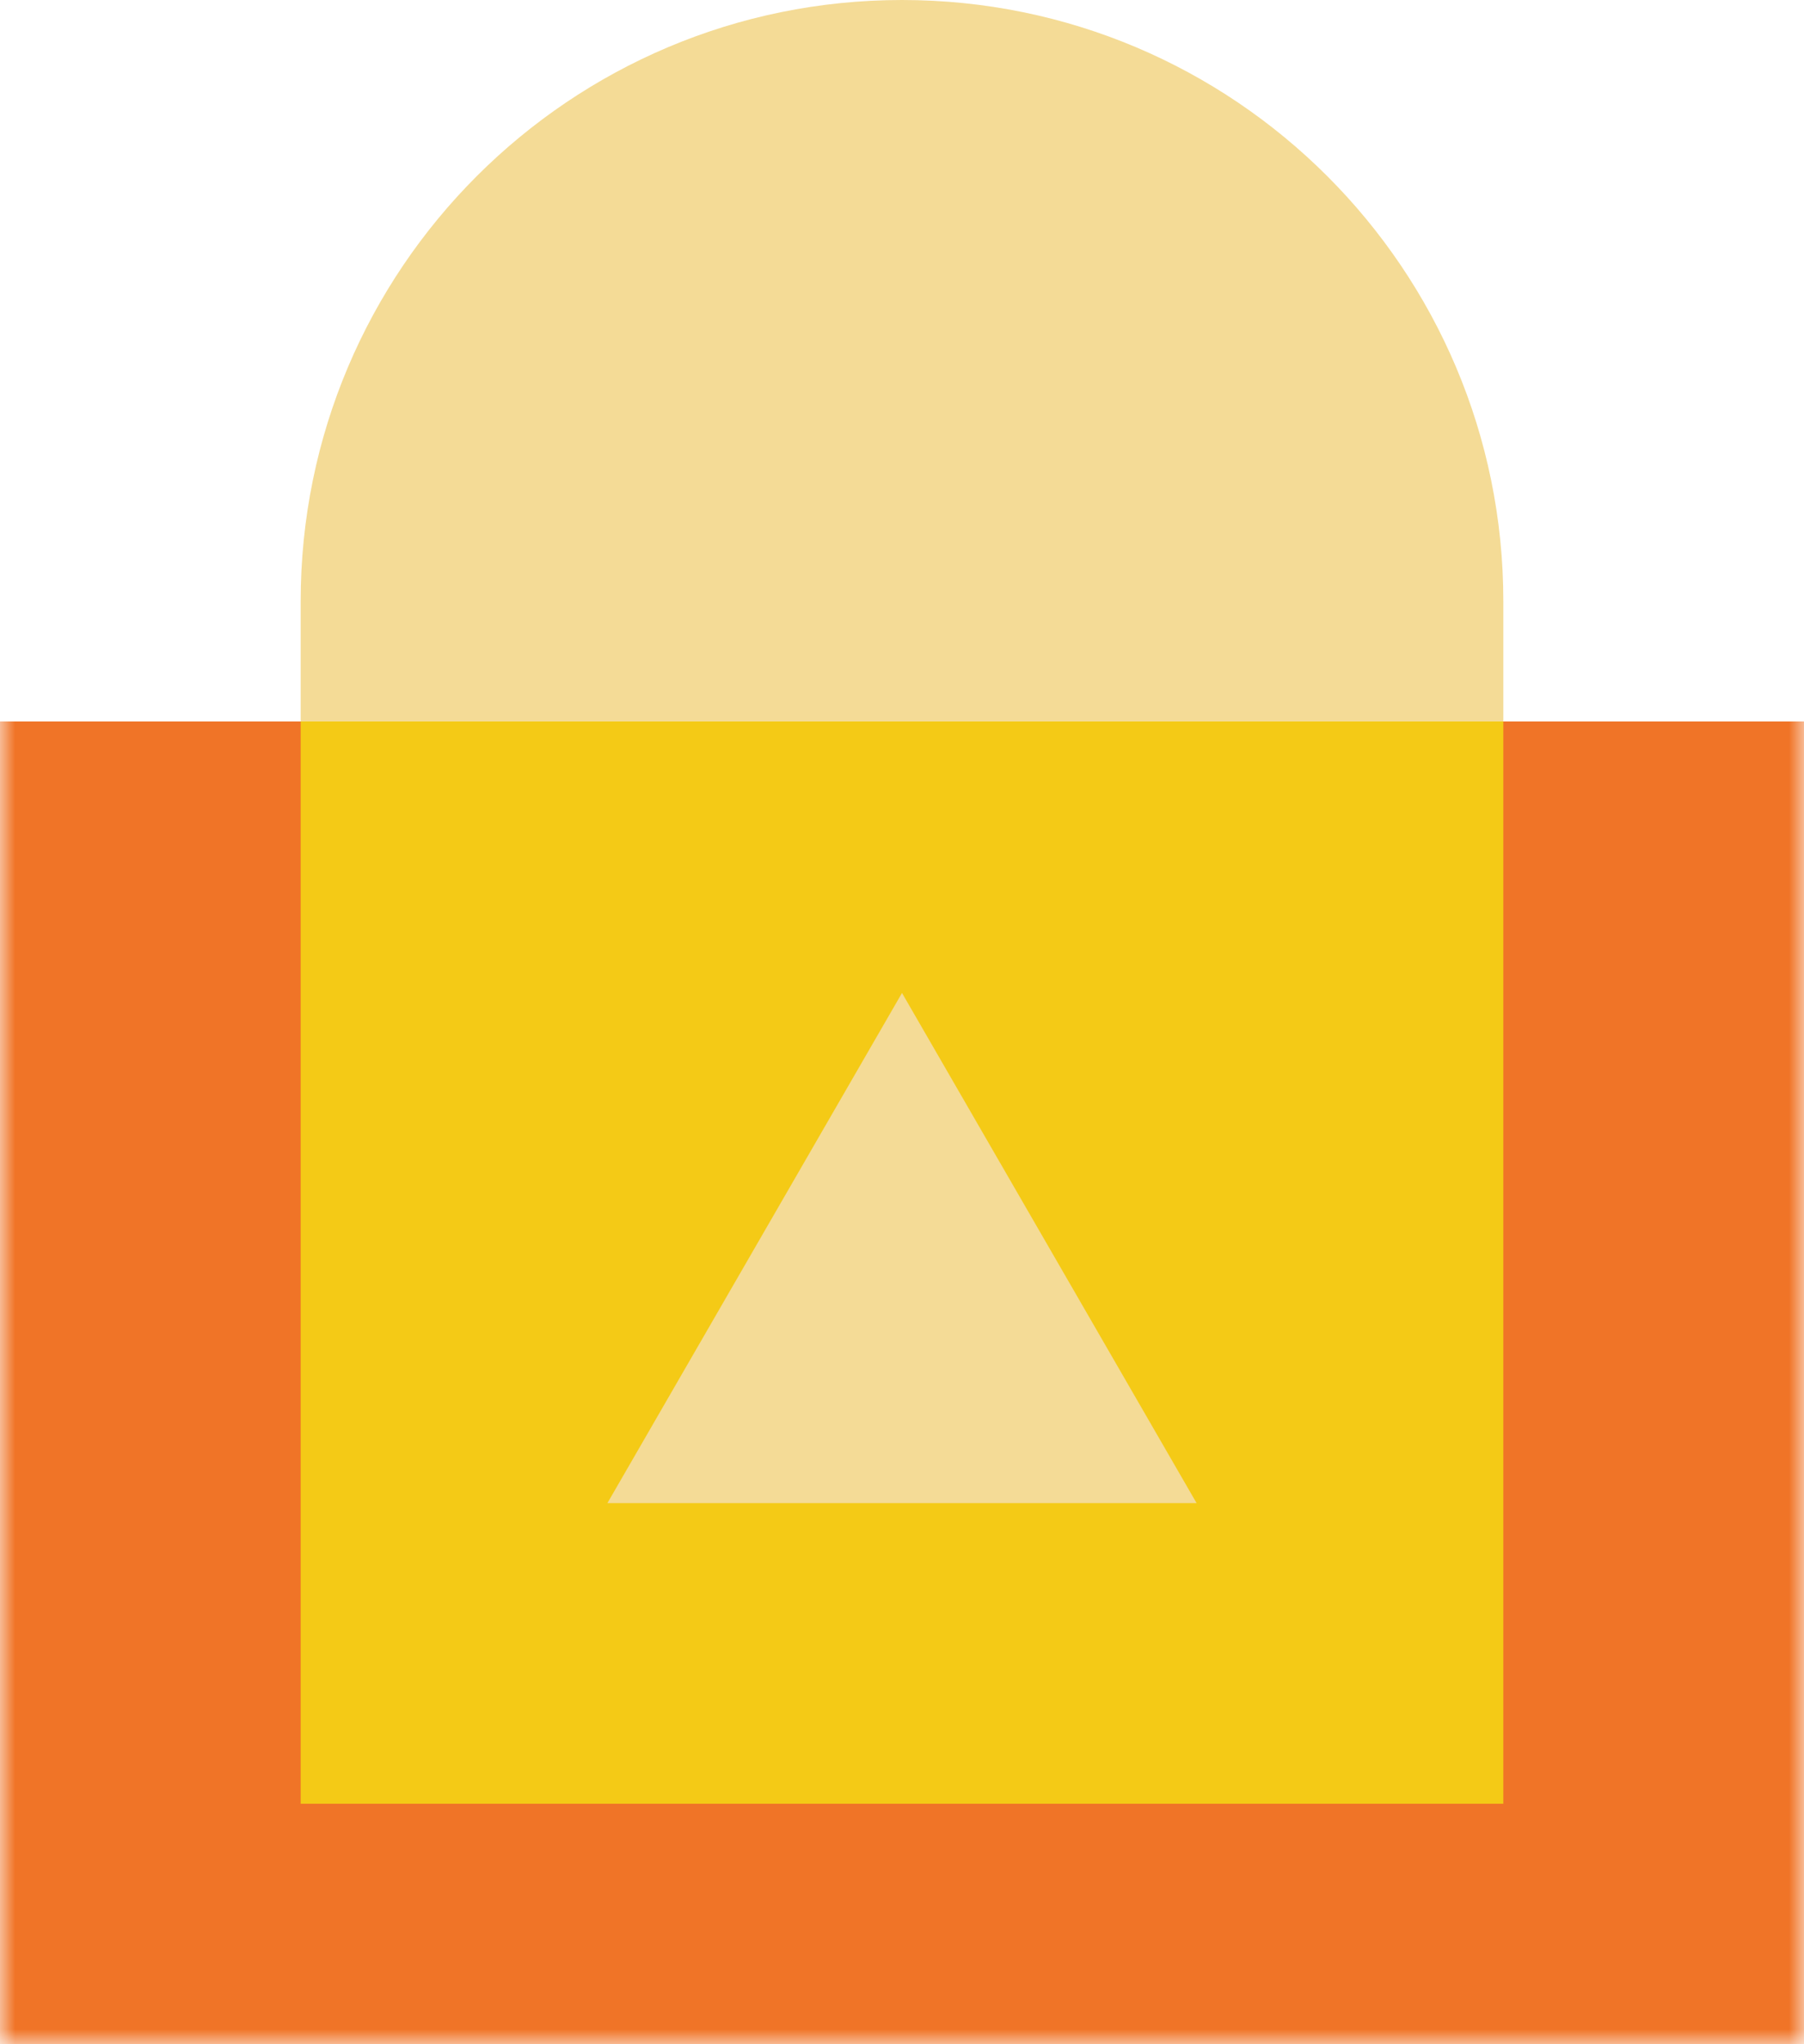<svg  version="1.1" id="Capa_1" xmlns="http://www.w3.org/2000/svg" xmlns:xlink="http://www.w3.org/1999/xlink" width="60" height="68" viewBox="0 0 60 68" fill="none">
<path fill-rule="evenodd" clip-rule="evenodd" d="M30 0C18.954 0 10 8.954 10 20v32h40V20C50 8.954 41.046 0 30 0z" fill="#F4DB96"></path>
<mask id="secure_svg__a" maskUnits="userSpaceOnUse" x="0" y="0" width="60" height="68">
<path fill-rule="evenodd" clip-rule="evenodd" d="M0 68h60V0H0v68z" fill="#fff"></path>
</mask>
<g mask="url(#secure_svg__a)" fill-rule="evenodd" clip-rule="evenodd">
<path d="M0 68h60V24H0v44z" fill="#F07427"></path>
<path d="M10 60h40V24H10v36z" fill="#F4CA16"></path>
<path d="M30 33.03L39.798 50H20.202L30 33.03z" fill="#F4DB96"></path>
</g>
</svg>
